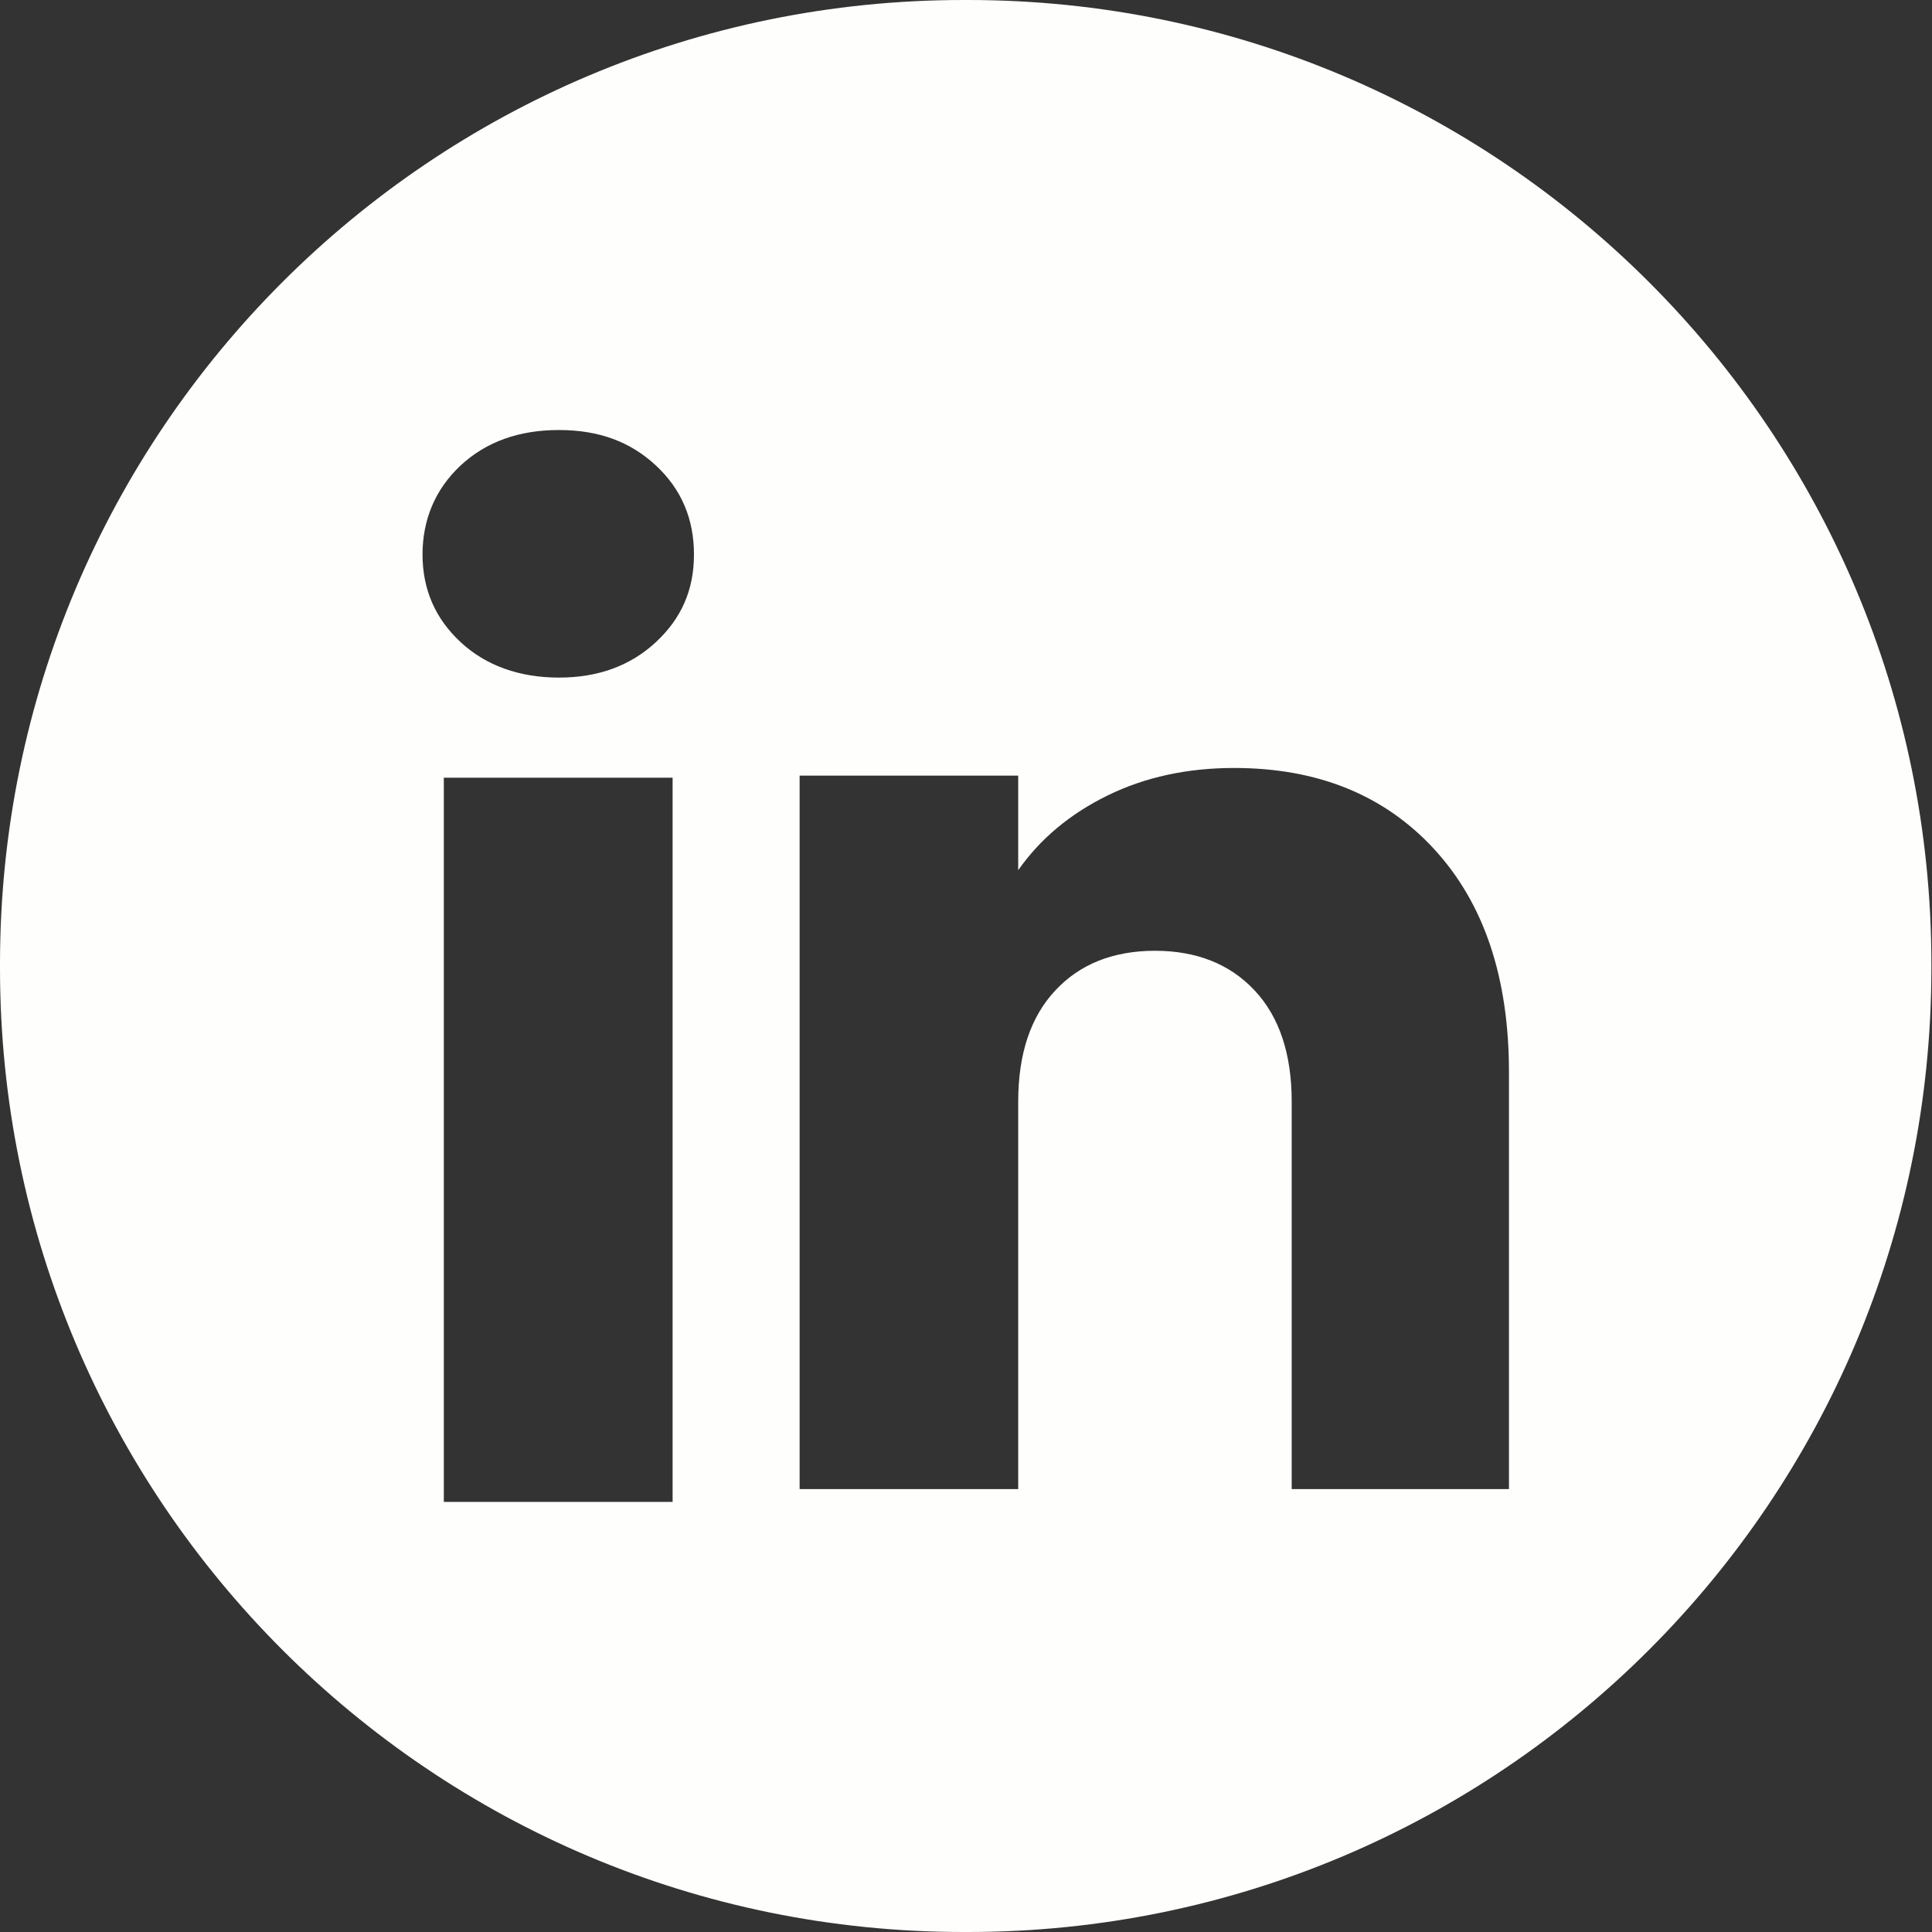 <svg width="50" height="50" viewBox="0 0 50 50" fill="none" xmlns="http://www.w3.org/2000/svg">
<rect x="0" y="0" width="50" height="50" fill="#333333" stroke="none"/>
<path d="M25.049 0C38.82 0 49.984 11.168 49.984 24.943V25.057C49.984 38.832 38.82 50 25.049 50H24.936C11.164 50 0 38.832 0 25.057V24.943C0 11.168 11.164 0 24.936 0H25.049ZM11.486 38.869H17.407V20.126H11.486V38.869ZM31.94 19.875C30.727 19.875 29.636 20.111 28.666 20.586C27.696 21.061 26.923 21.705 26.351 22.521V20.073H20.694V38.538H26.351V28.511C26.351 27.276 26.671 26.316 27.311 25.633C27.95 24.948 28.811 24.607 29.89 24.606C30.968 24.606 31.831 24.95 32.47 25.633C33.109 26.316 33.429 27.276 33.429 28.511V38.538H39.052V27.751C39.052 25.302 38.408 23.378 37.117 21.977V21.976C35.828 20.576 34.101 19.875 31.94 19.875ZM14.465 11.129C13.426 11.129 12.578 11.435 11.92 12.047C11.264 12.66 10.935 13.45 10.935 14.35C10.935 15.25 11.262 16.007 11.92 16.618C12.578 17.23 13.449 17.536 14.465 17.536C15.48 17.536 16.316 17.23 16.975 16.618C17.631 16.007 17.96 15.273 17.96 14.35C17.96 13.427 17.633 12.658 16.975 12.047C16.318 11.435 15.503 11.129 14.465 11.129Z" fill="#FEFFFC"/>
</svg>
